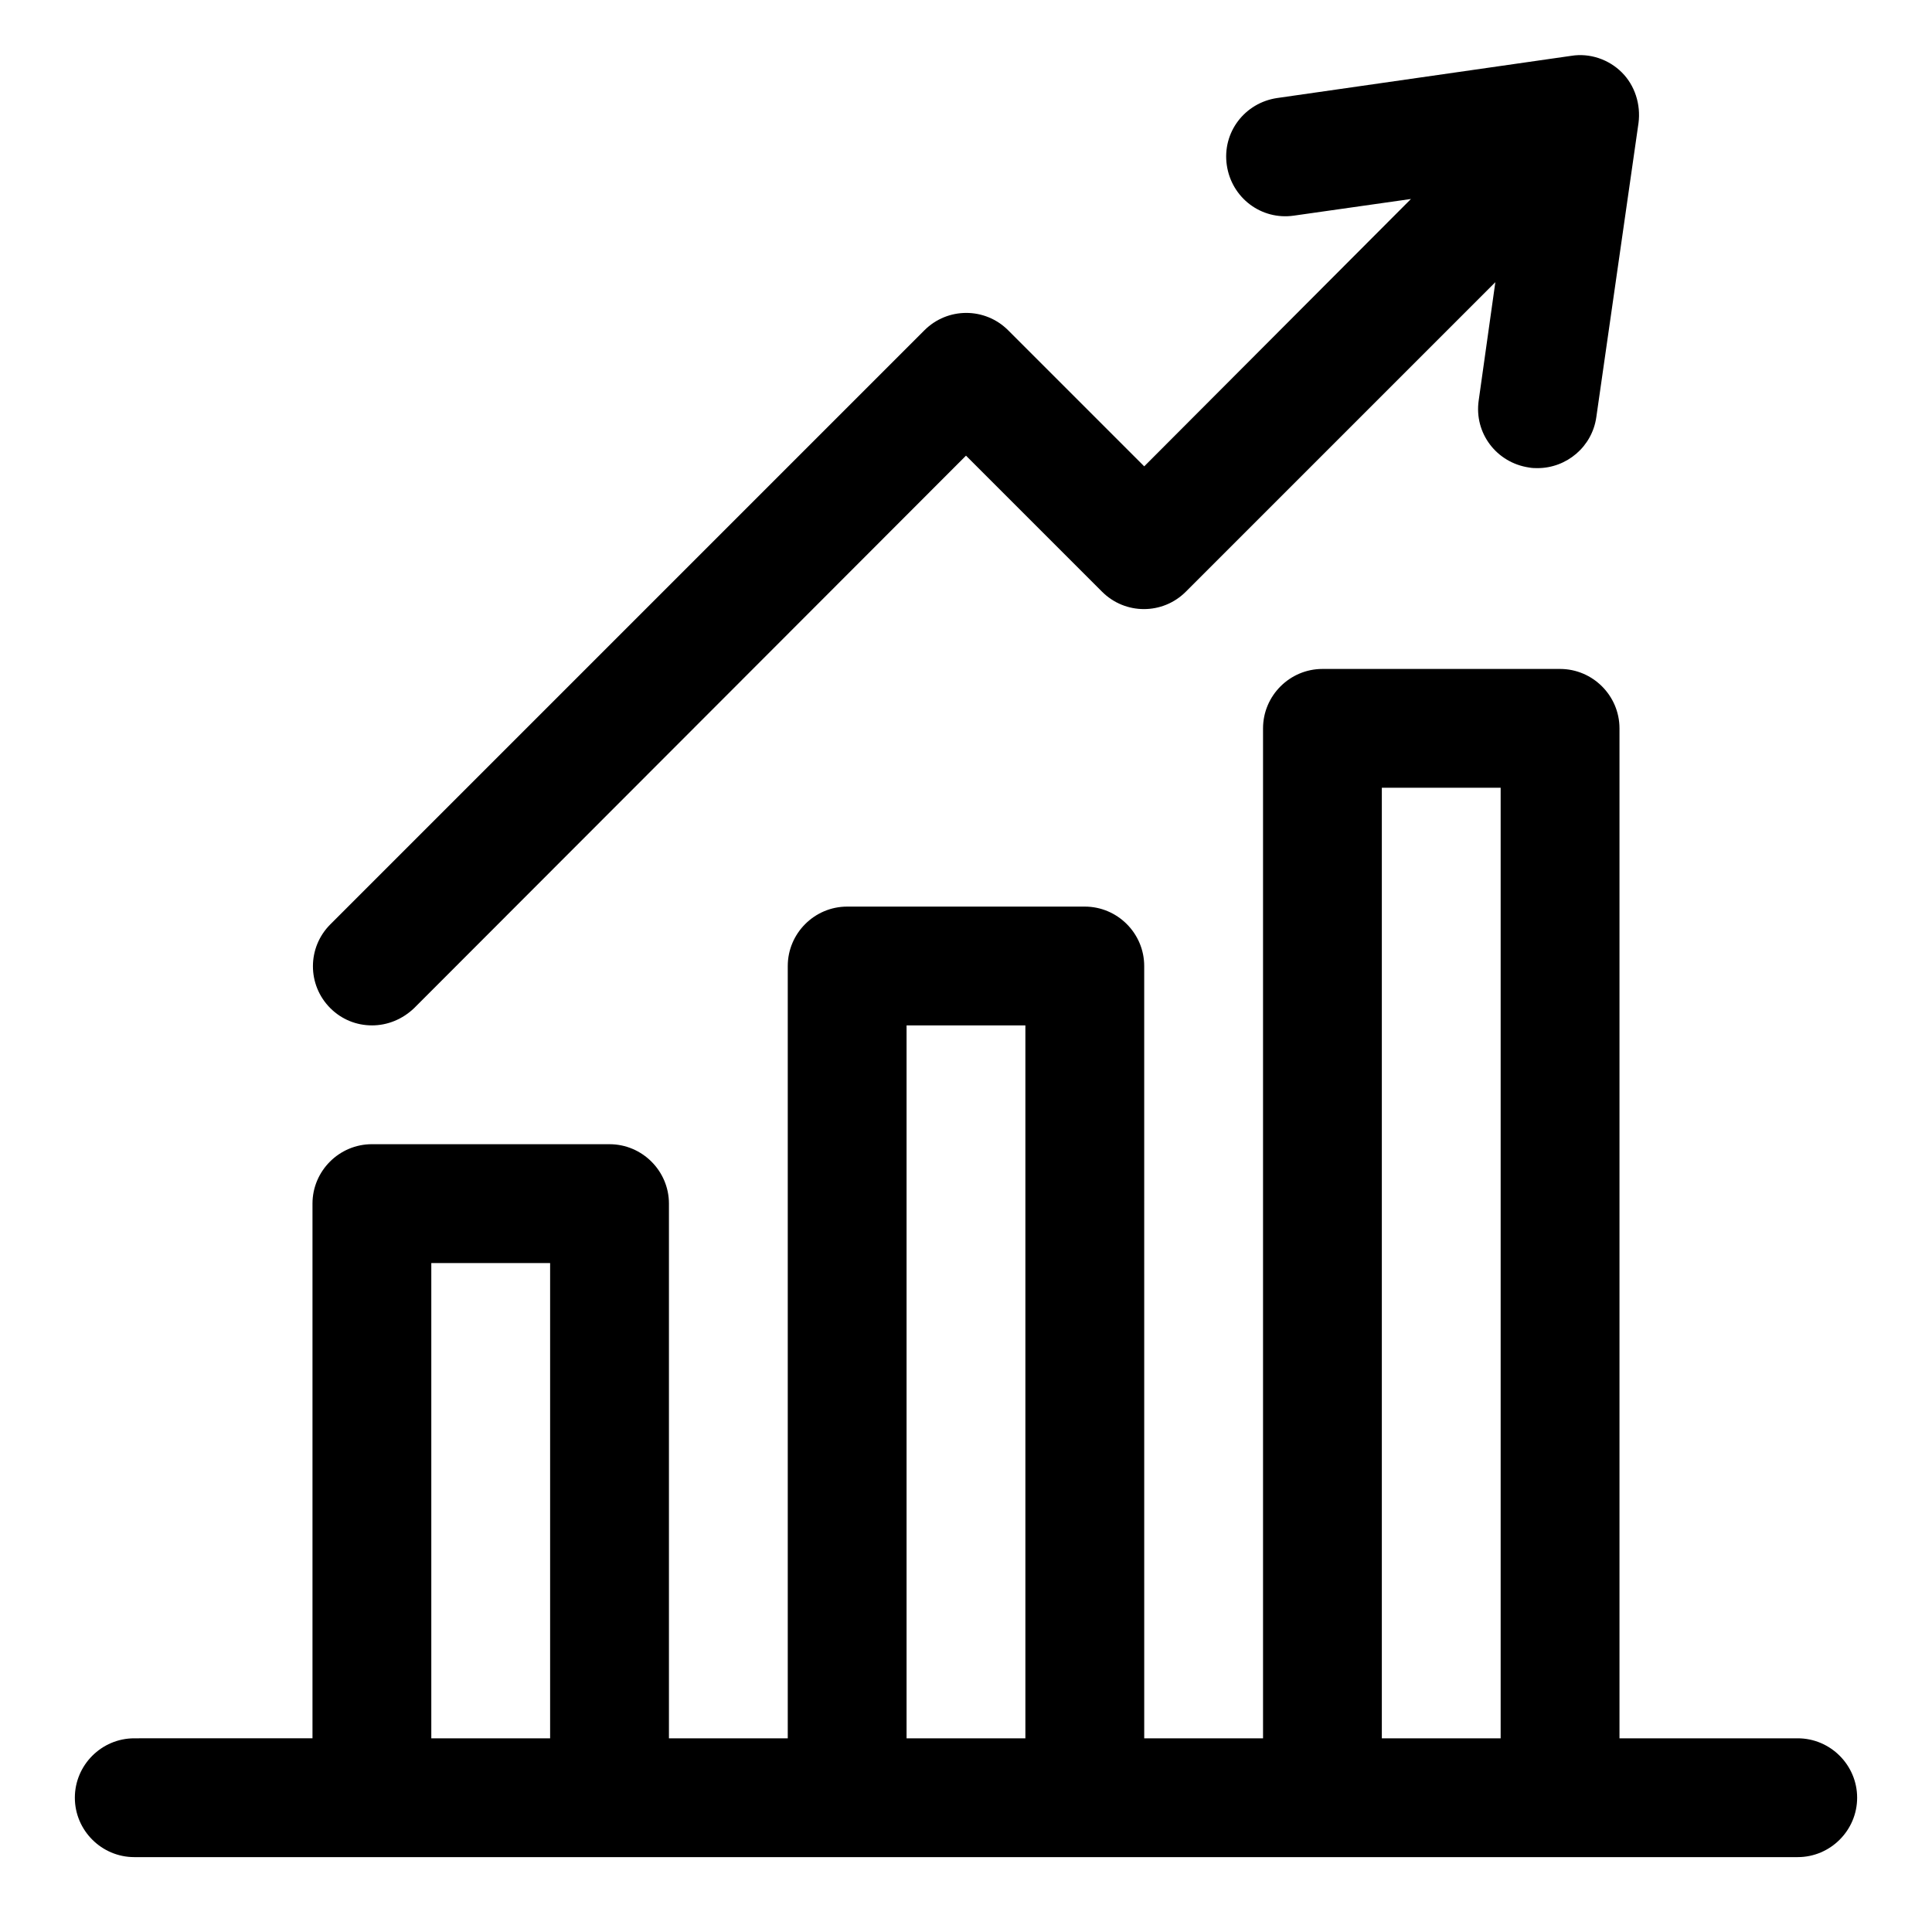 <?xml version="1.0" encoding="UTF-8"?>
<!-- Uploaded to: SVG Repo, www.svgrepo.com, Generator: SVG Repo Mixer Tools -->
<svg fill="#000000" width="800px" height="800px" version="1.1" viewBox="144 144 512 512" xmlns="http://www.w3.org/2000/svg">
 <g>
  <path d="m620.41 604.67h-47.23v-267.65c0-8.66-7.086-15.742-15.742-15.742h-62.977c-8.66 0-15.742 7.086-15.742 15.742v267.65h-31.488l-0.004-204.67c0-8.66-7.086-15.742-15.742-15.742h-62.977c-8.66 0-15.742 7.086-15.742 15.742v204.67h-31.488v-141.7c0-8.66-7.086-15.742-15.742-15.742l-62.98-0.004c-8.66 0-15.742 7.086-15.742 15.742v141.7l-47.234 0.004c-8.66 0-15.742 7.086-15.742 15.742 0 8.66 7.086 15.742 15.742 15.742h440.84c8.66 0 15.742-7.086 15.742-15.742s-7.086-15.742-15.746-15.742zm-362.11 0v-125.95h31.488v125.95zm125.95 0v-188.93h31.488v188.93zm125.95 0v-251.91h31.488v251.91z"/>
  <path d="m242.56 415.74c4.094 0 8.031-1.574 11.18-4.566l146.26-146.42 36.055 36.055c6.141 6.141 16.059 6.141 22.199 0l82.027-82.027-4.41 31.332c-1.258 8.66 4.723 16.531 13.383 17.789 0.789 0.156 1.574 0.156 2.203 0.156 7.715 0 14.484-5.668 15.586-13.539l11.18-77.934c0.629-4.879-0.945-9.918-4.41-13.383-3.465-3.465-8.5-5.195-13.383-4.41l-77.934 11.18c-8.66 1.258-14.641 9.133-13.383 17.789 1.258 8.66 9.133 14.641 17.789 13.383l31.016-4.41-70.688 70.852-36.055-36.055c-6.141-6.141-16.059-6.141-22.199 0l-157.44 157.44c-6.141 6.141-6.141 16.059 0 22.199 2.992 2.992 6.93 4.566 11.023 4.566z"/>
 </g>
</svg>